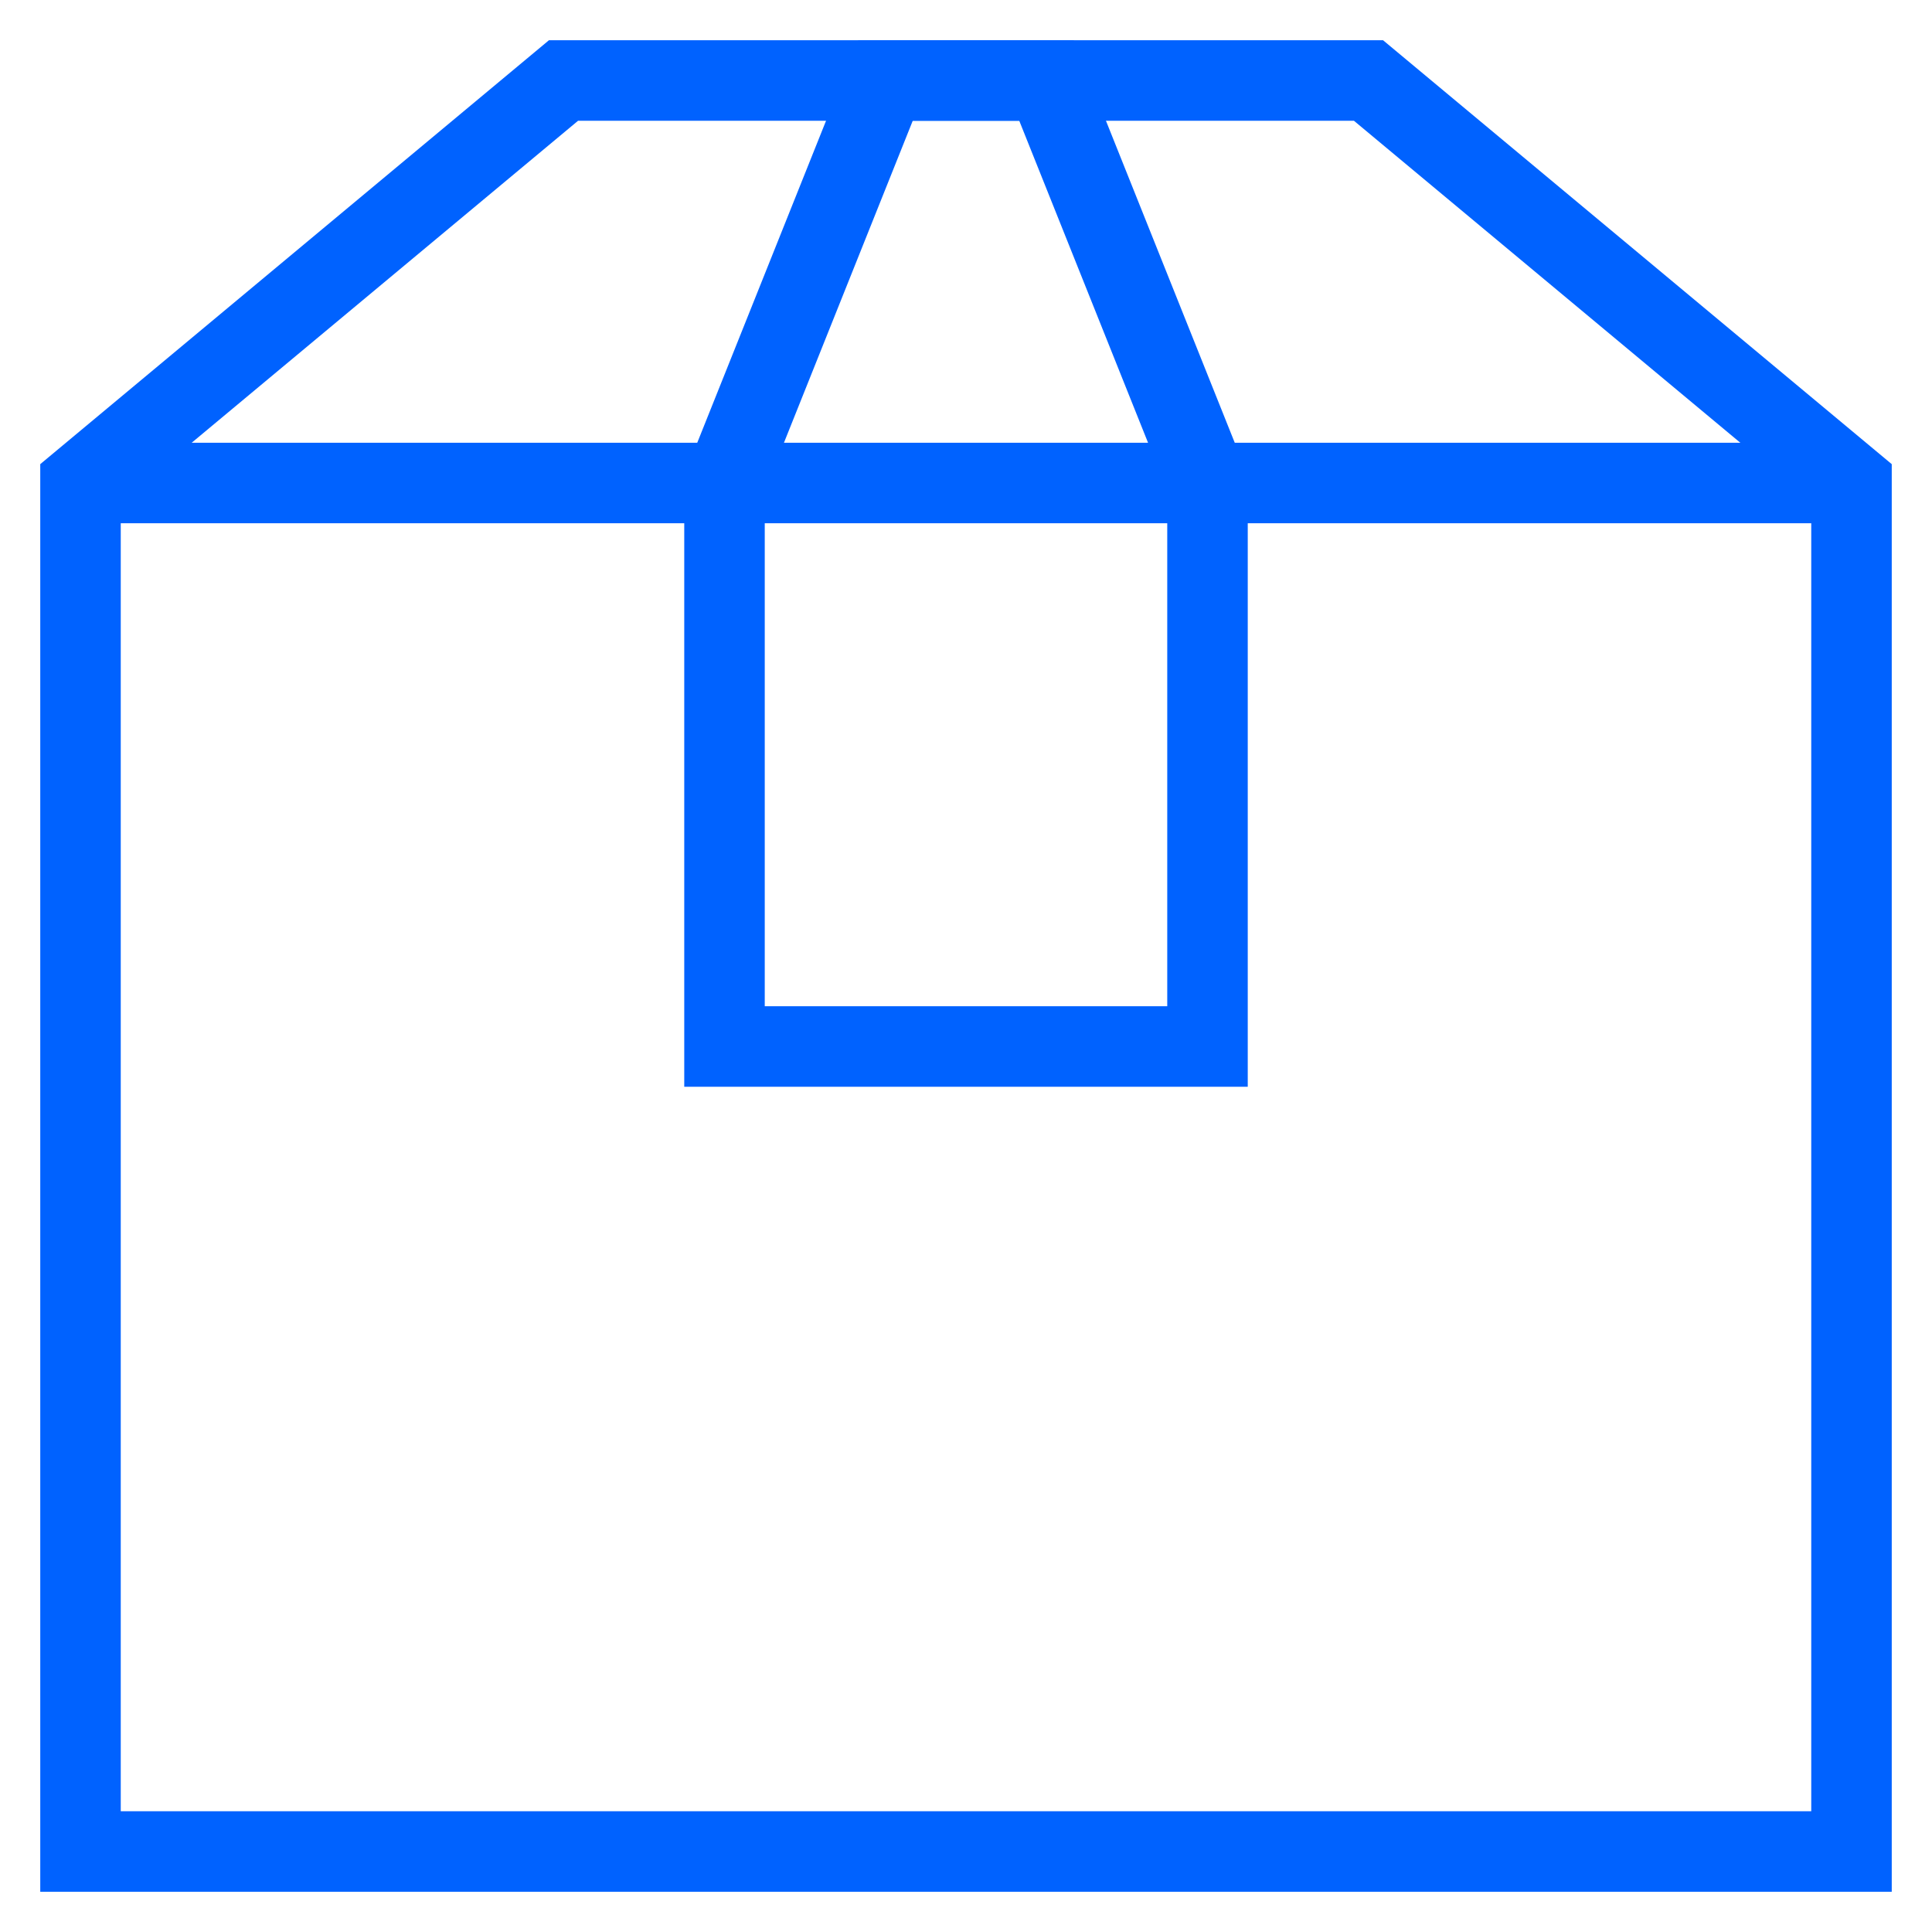 <?xml version="1.0" encoding="utf-8"?>
<svg width="48" height="48" viewBox="0 0 48 48" fill="none" xmlns="http://www.w3.org/2000/svg">
<path d="M2 12H46" stroke="#0062FF" stroke-width="2" stroke-miterlimit="10"/>
<path d="M46 12L34 2H14L2 12V46H46V12Z" stroke="#0062FF" stroke-width="2" stroke-miterlimit="10" stroke-linecap="square"/>
<path d="M30 26H18V12L22 2H26L30 12V26Z" stroke="#0062FF" stroke-width="2" stroke-miterlimit="10" stroke-linecap="square"/>
</svg>
